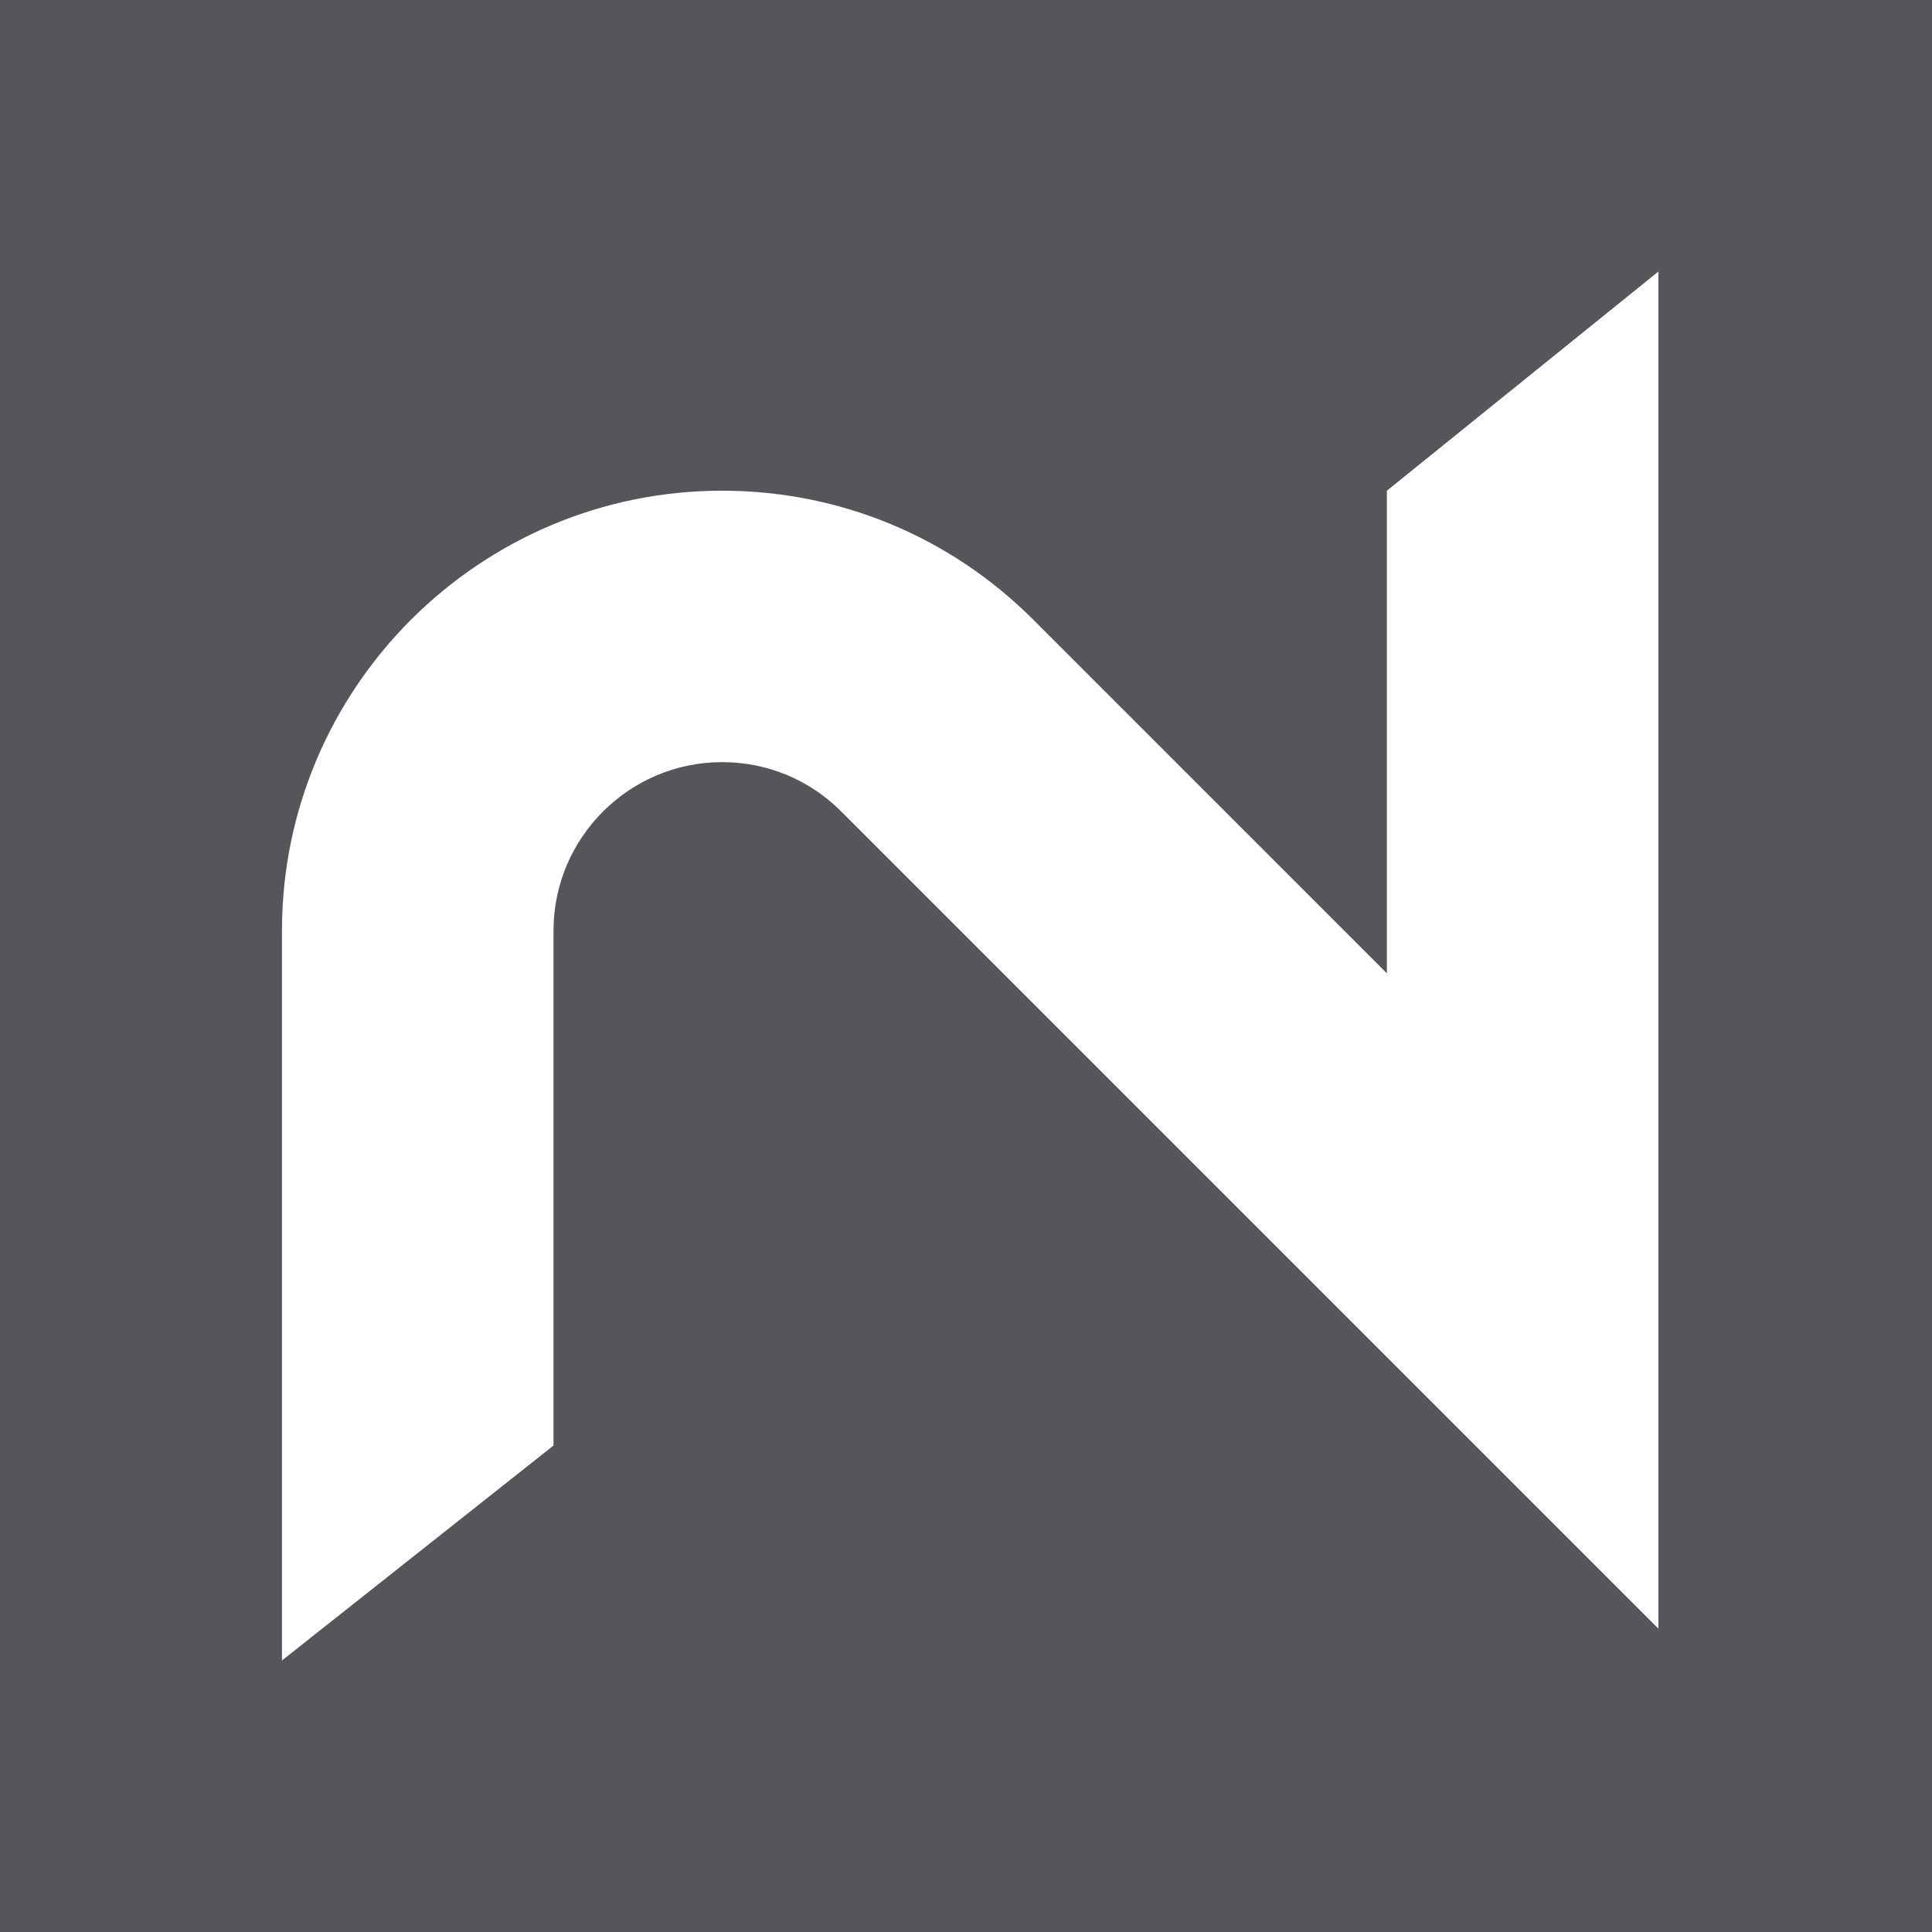 <?xml version="1.0" encoding="UTF-8"?>
<svg width="185px" height="185px" viewBox="0 0 185 185" version="1.1" xmlns="http://www.w3.org/2000/svg" xmlns:xlink="http://www.w3.org/1999/xlink">
    <title>favicon</title>
    <g id="favicon" stroke="none" stroke-width="1" fill="none" fill-rule="evenodd">
        <path d="M185,0 L185,185 L0,185 L0,0 L185,0 Z M158.802,26 L132.801,46.988 L132.801,93.199 L98.932,59.33 C90.974,51.372 80.39,46.988 69.137,46.988 C45.902,46.988 27,65.89 27,89.125 L27,159 L53.001,138.421 L53.001,89.125 C53.001,80.228 60.24,72.979 69.147,72.979 C73.46,72.979 77.514,74.657 80.559,77.712 L158.802,155.955 L158.802,26 Z" id="n2" fill="#55565A"></path>
    </g>
</svg>